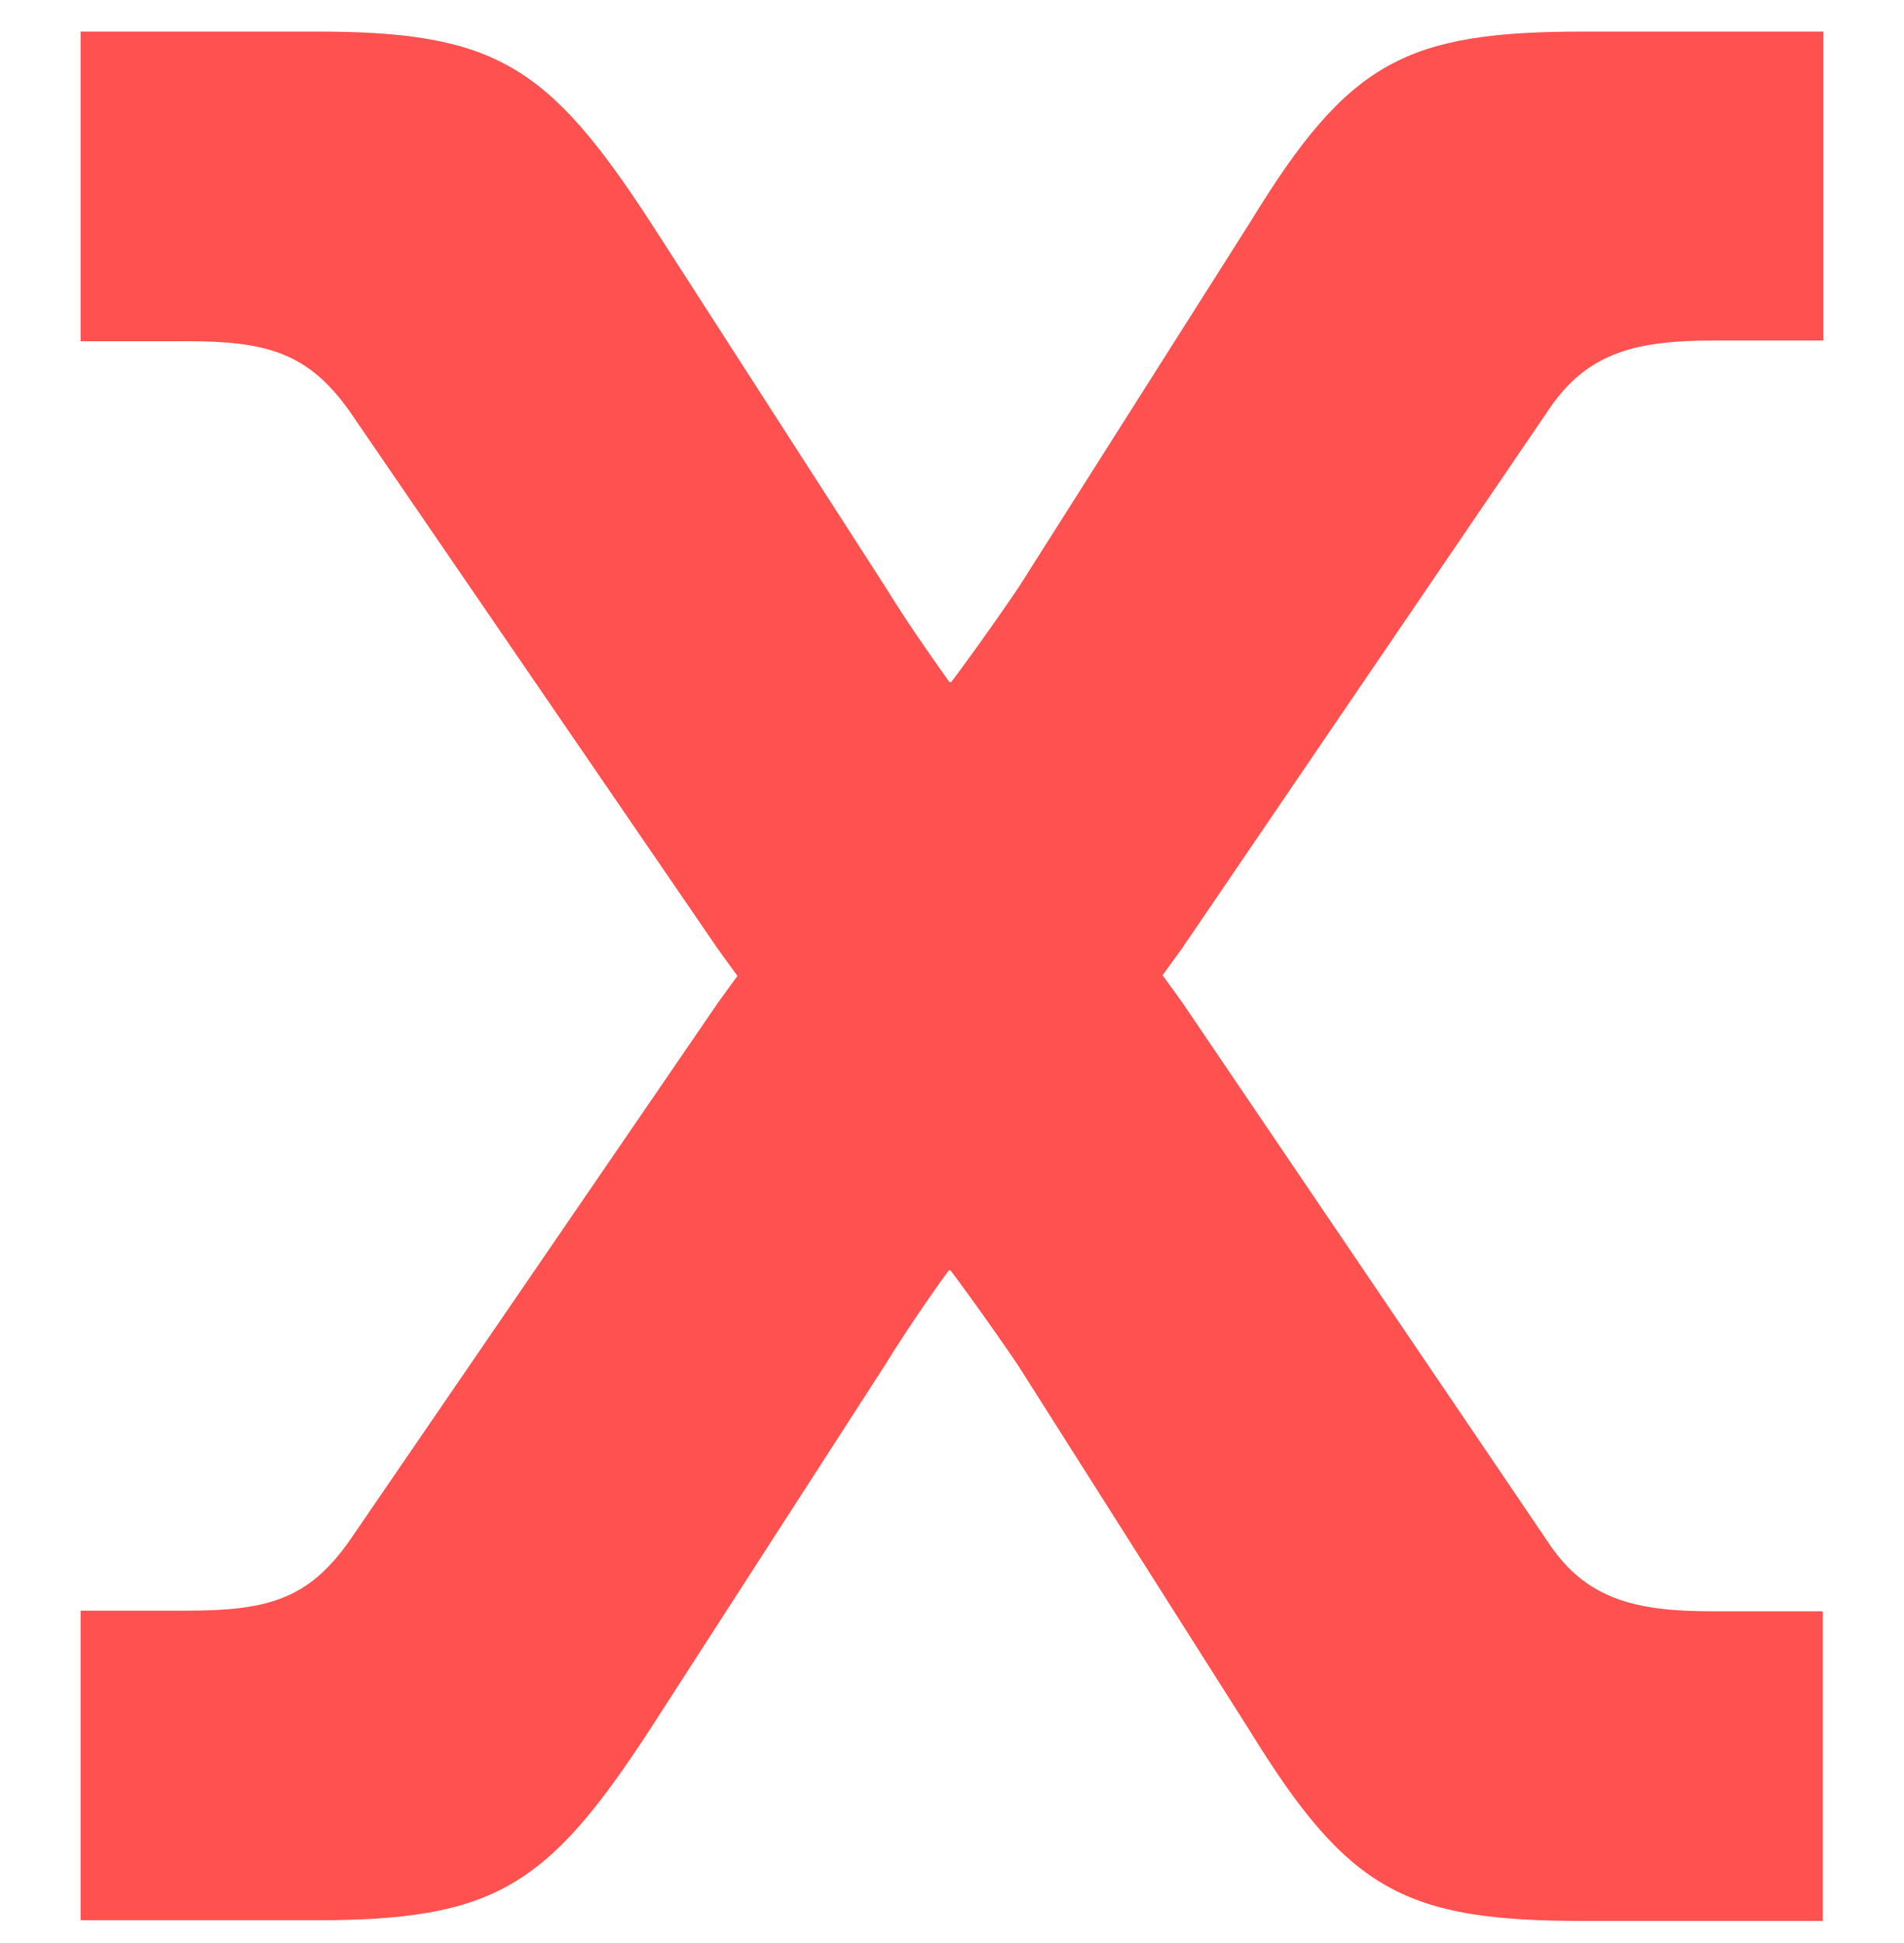 <?xml version="1.0" encoding="utf-8"?>
<!-- Generator: Adobe Illustrator 27.0.1, SVG Export Plug-In . SVG Version: 6.00 Build 0)  -->
<svg version="1.1" id="Lag_1" xmlns="http://www.w3.org/2000/svg" xmlns:xlink="http://www.w3.org/1999/xlink" x="0px" y="0px"
	 viewBox="0 0 283.5 289.3" style="enable-background:new 0 0 283.5 289.3;" xml:space="preserve">
<style type="text/css">
	.st0{fill:#FF514F;}
</style>
<path class="st0" d="M230.8,60.7c5.7-8.3,13-10,24.3-10h16.4V4.7h-35.6c-26.6,0-35.1,4.4-49.7,28.3l-34.5,54.4
	c-4.6,6.8-9.4,13.3-10.1,14.2l-0.1-0.1l-0.1,0.1c-0.7-1-5.7-7.9-9.5-14.1L96.8,33C81.6,9.7,73.7,4.7,47.1,4.7H12v46.1h15.8
	c11.9,0,18.1,1.7,24.3,10.5l54.8,80l2.9,4l-2.9,4l-54.8,80c-6.2,8.9-12.4,10.5-24.3,10.5H12v46.1h35c26.6,0,34.5-5,49.7-28.3
	l35.1-54.4c3.8-6.2,8.8-13.2,9.5-14.1l0.1,0.1l0.1-0.1c0.7,0.9,5.5,7.4,10.1,14.2l34.5,54.4c14.7,23.9,23.2,28.3,49.7,28.3v0h35.6
	v-46.1h-16.4c-11.3,0-18.7-1.7-24.3-10L176,149.2l-2.9-4l2.9-4L230.8,60.7z"/>
</svg>
